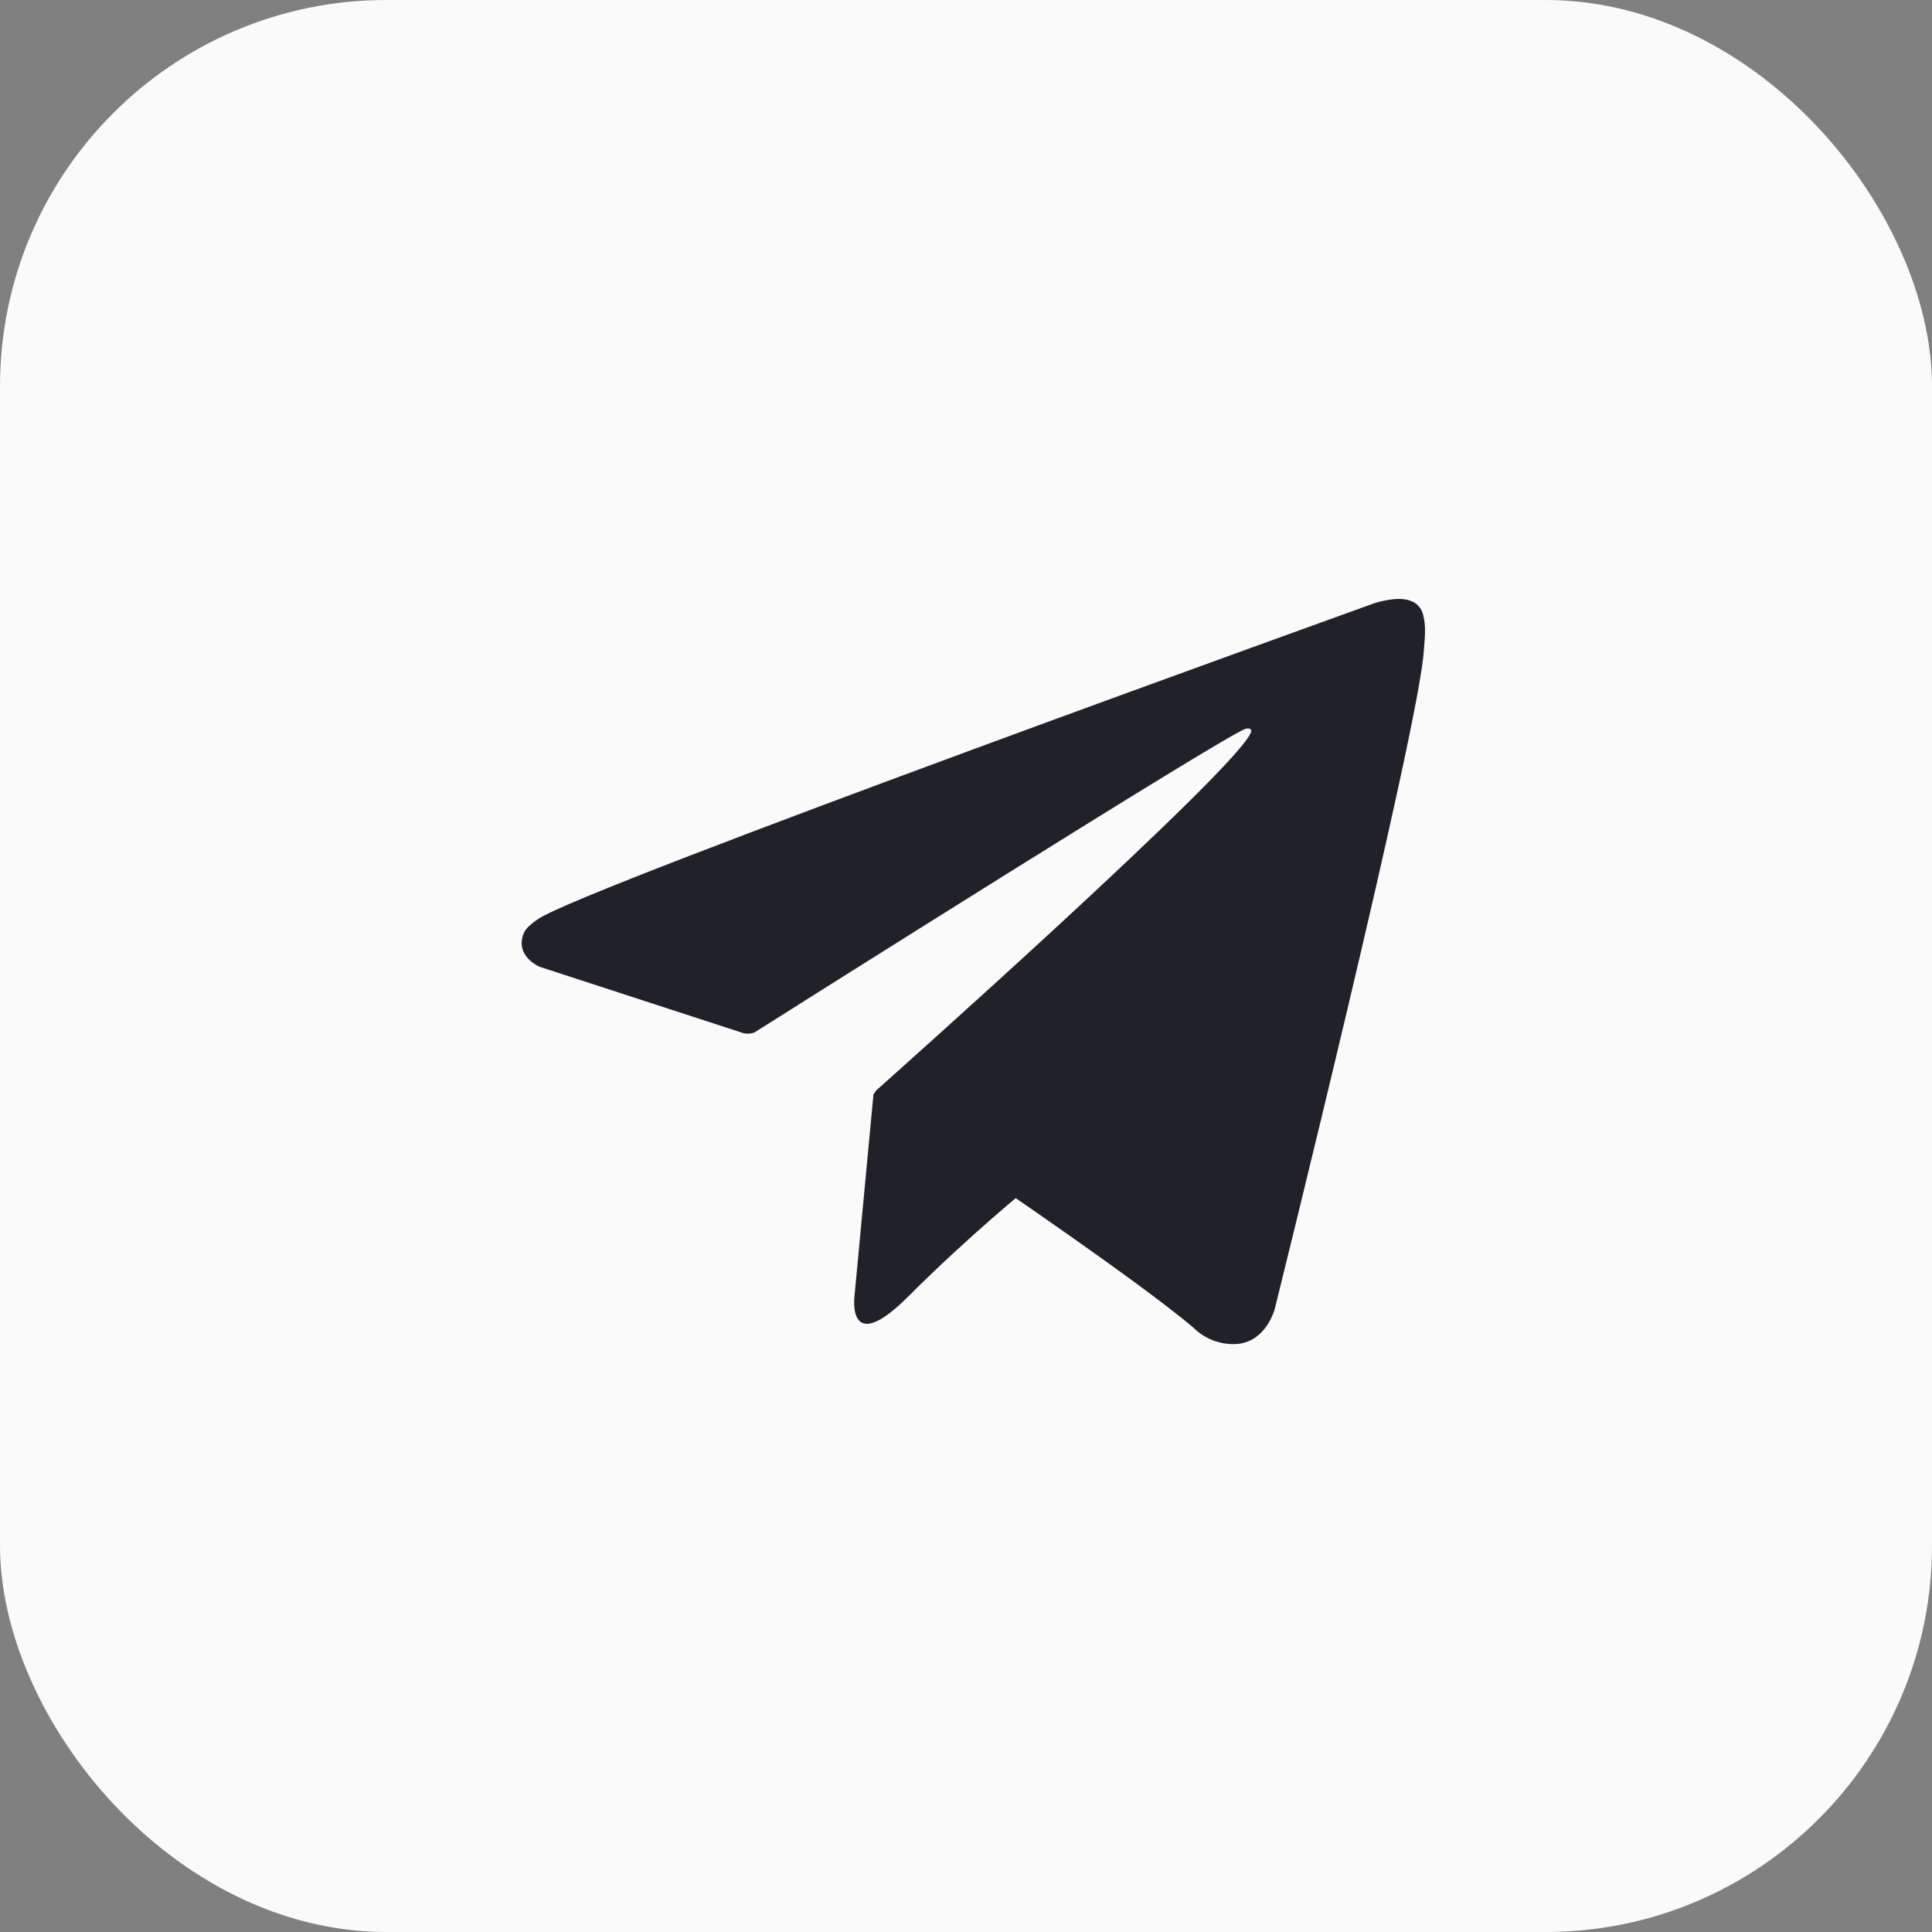 <?xml version="1.0" encoding="UTF-8"?> <svg xmlns="http://www.w3.org/2000/svg" width="40" height="40" viewBox="0 0 40 40" fill="none"><rect x="0" y="0" width="40" height="40" fill="#808080" stroke="none"/><rect width="40" height="40" rx="8" fill="#FAFAFA"></rect><path d="M18.085 22.648L17.691 26.838C17.691 26.838 17.526 28.121 18.809 26.838C20.092 25.554 21.321 24.564 21.321 24.564" fill="#212129"></path><path d="M15.399 21.393L11.175 20.017C11.175 20.017 10.671 19.812 10.833 19.348C10.867 19.252 10.934 19.171 11.136 19.03C12.072 18.378 28.459 12.488 28.459 12.488C28.459 12.488 28.922 12.332 29.194 12.436C29.262 12.457 29.323 12.495 29.37 12.547C29.418 12.6 29.451 12.663 29.466 12.732C29.496 12.854 29.508 12.98 29.503 13.105C29.502 13.214 29.488 13.314 29.479 13.472C29.379 15.082 26.392 27.101 26.392 27.101C26.392 27.101 26.213 27.804 25.573 27.828C25.416 27.833 25.259 27.806 25.112 27.75C24.965 27.693 24.831 27.607 24.718 27.497C23.462 26.417 19.12 23.498 18.16 22.857C18.138 22.842 18.12 22.823 18.107 22.8C18.093 22.778 18.084 22.753 18.081 22.727C18.068 22.659 18.142 22.575 18.142 22.575C18.142 22.575 25.703 15.854 25.904 15.149C25.92 15.094 25.861 15.067 25.782 15.091C25.28 15.276 16.573 20.773 15.613 21.38C15.543 21.401 15.47 21.406 15.399 21.393Z" fill="#212129"></path></svg> 